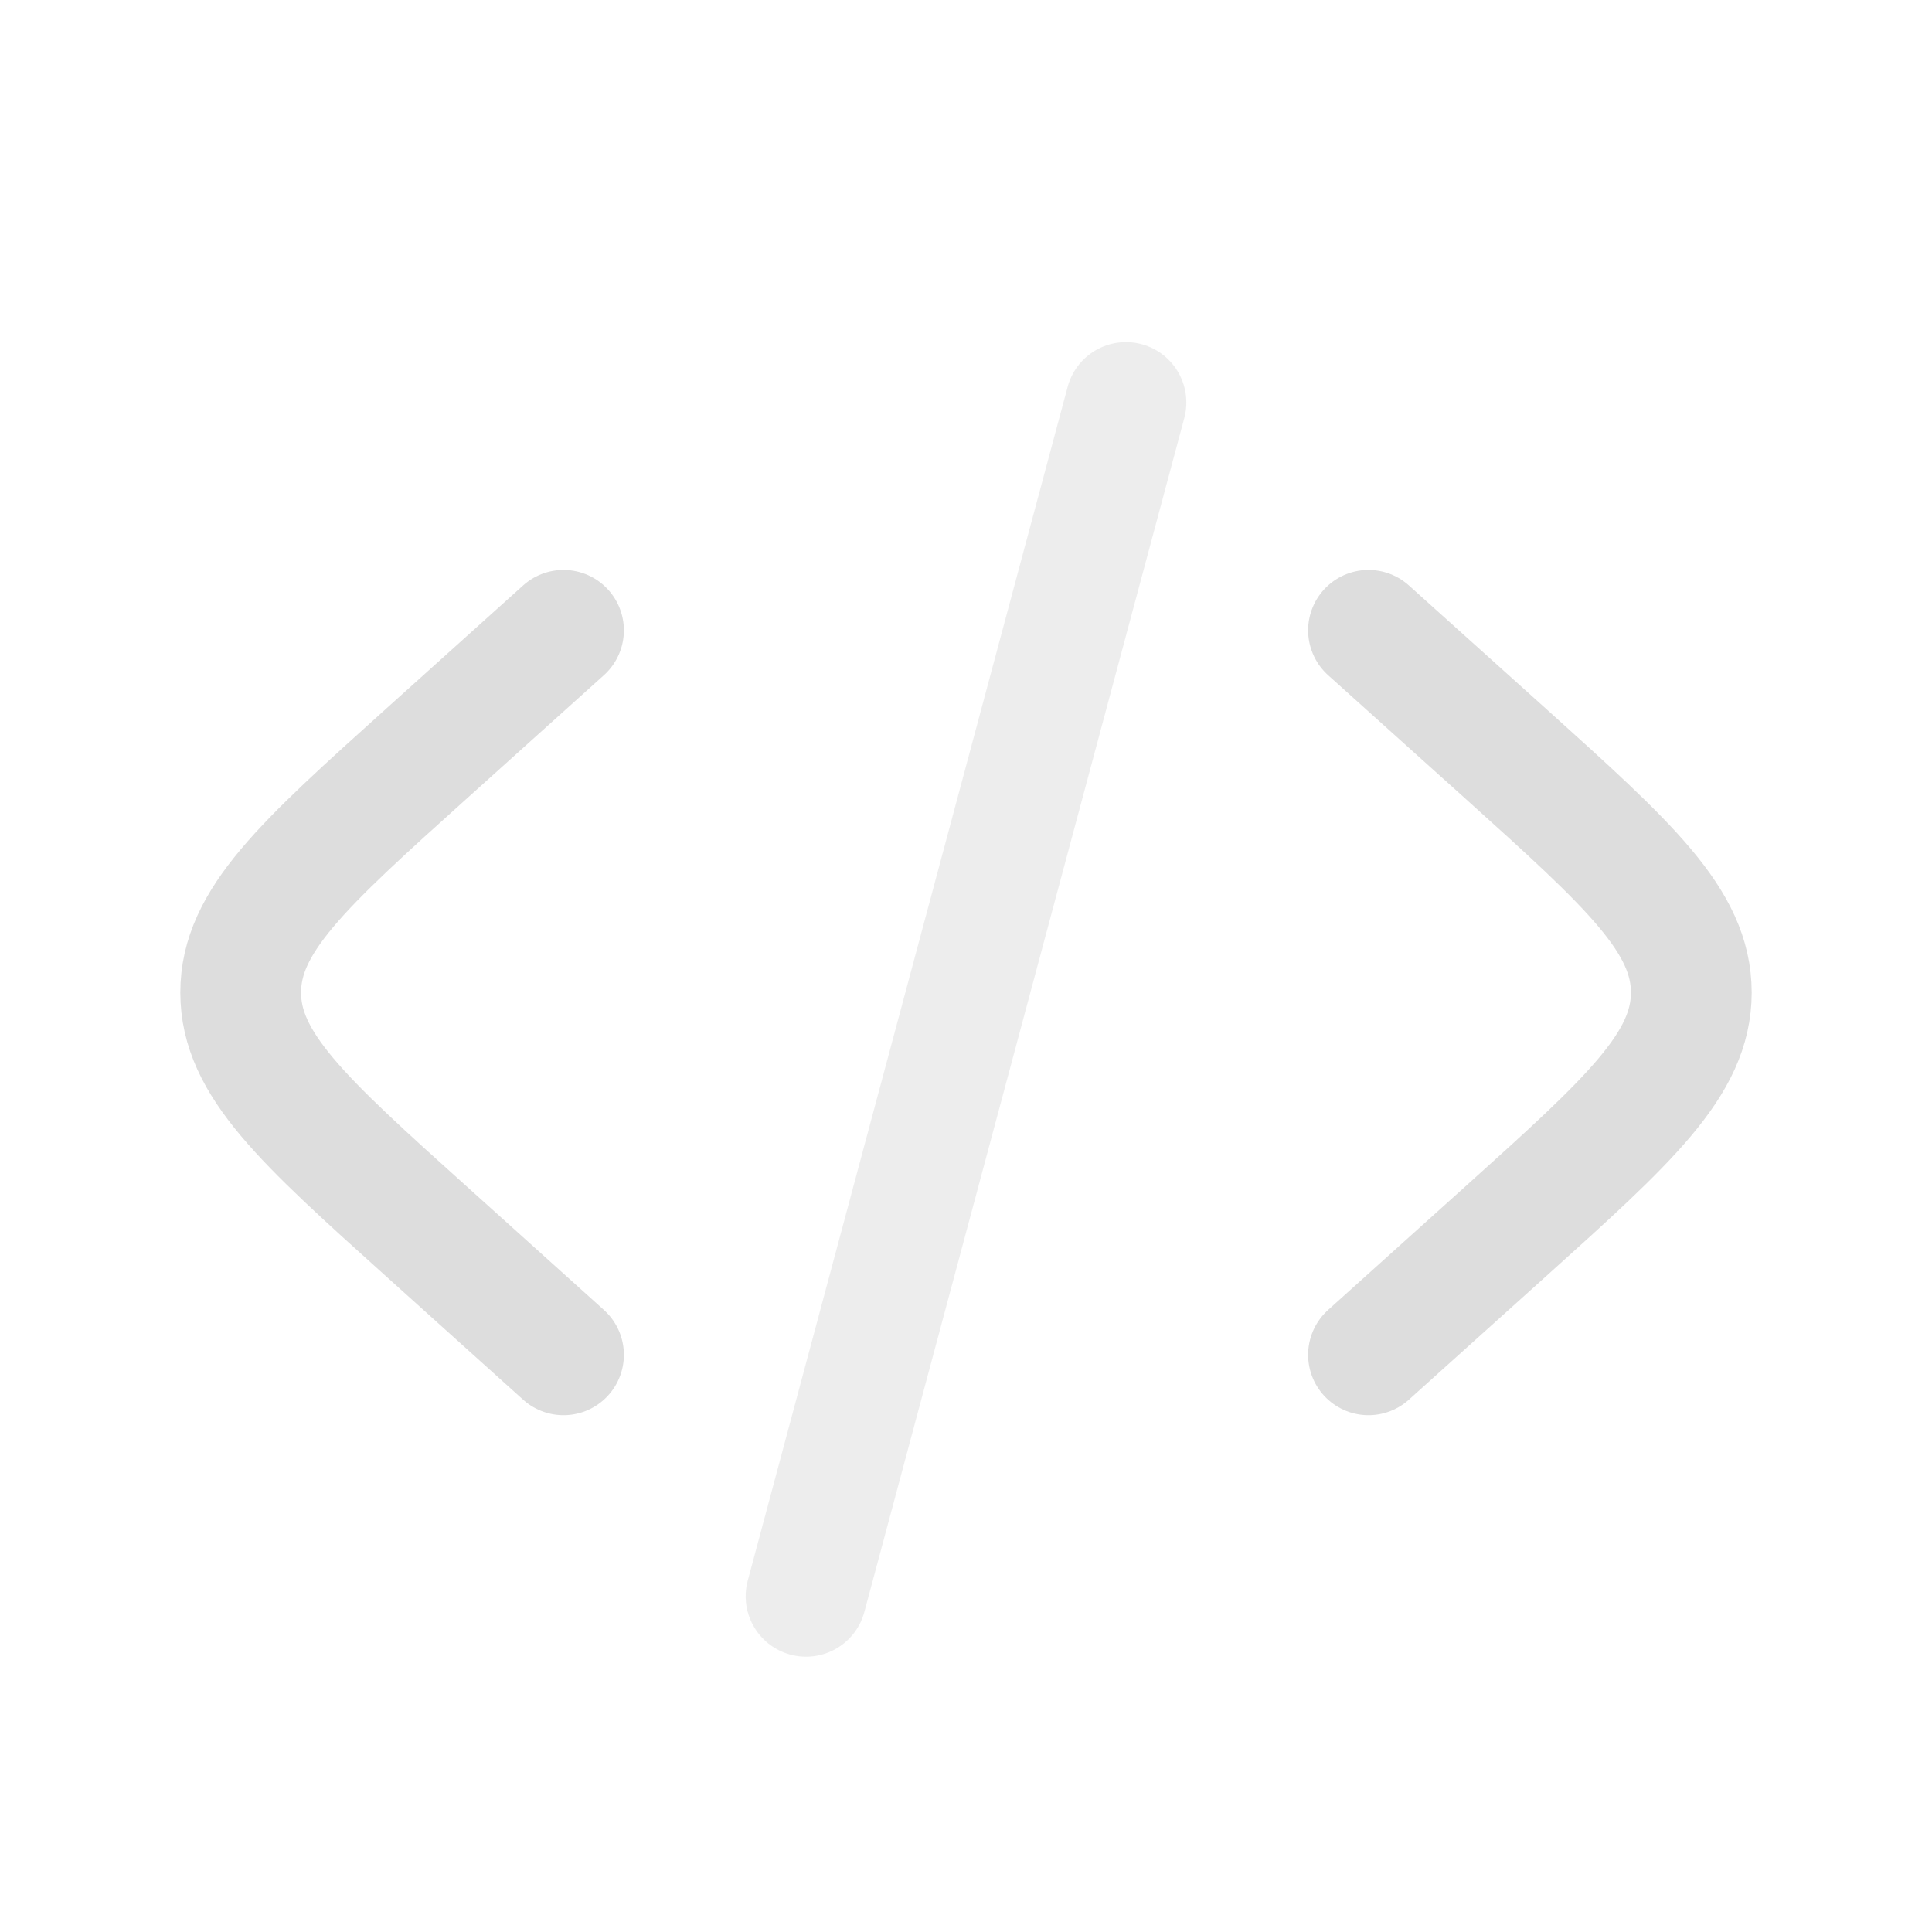 <?xml version="1.0" encoding="utf-8"?>
    <svg width="800px" height="800px" viewBox="0 0 24 24" fill="none" xmlns="http://www.w3.org/2000/svg">
    <path d="M17 7.83L18.697 9.356C20.239 10.745 21.01 11.439 21.01 12.33C21.01 13.22 20.239 13.915 18.697 15.303L17 16.83" stroke="#dddddd" stroke-width="1.5" stroke-linecap="round"/>
    <path opacity="0.5" d="M13.987 5L10.013 19.83" stroke="#dddddd" stroke-width="1.5" stroke-linecap="round"/>
    <path d="M7 7.83L5.304 9.356C3.761 10.745 2.99 11.439 2.99 12.33C2.99 13.22 3.761 13.915 5.304 15.303L7 16.83" stroke="#dddddd" stroke-width="1.5" stroke-linecap="round"/>
</svg>